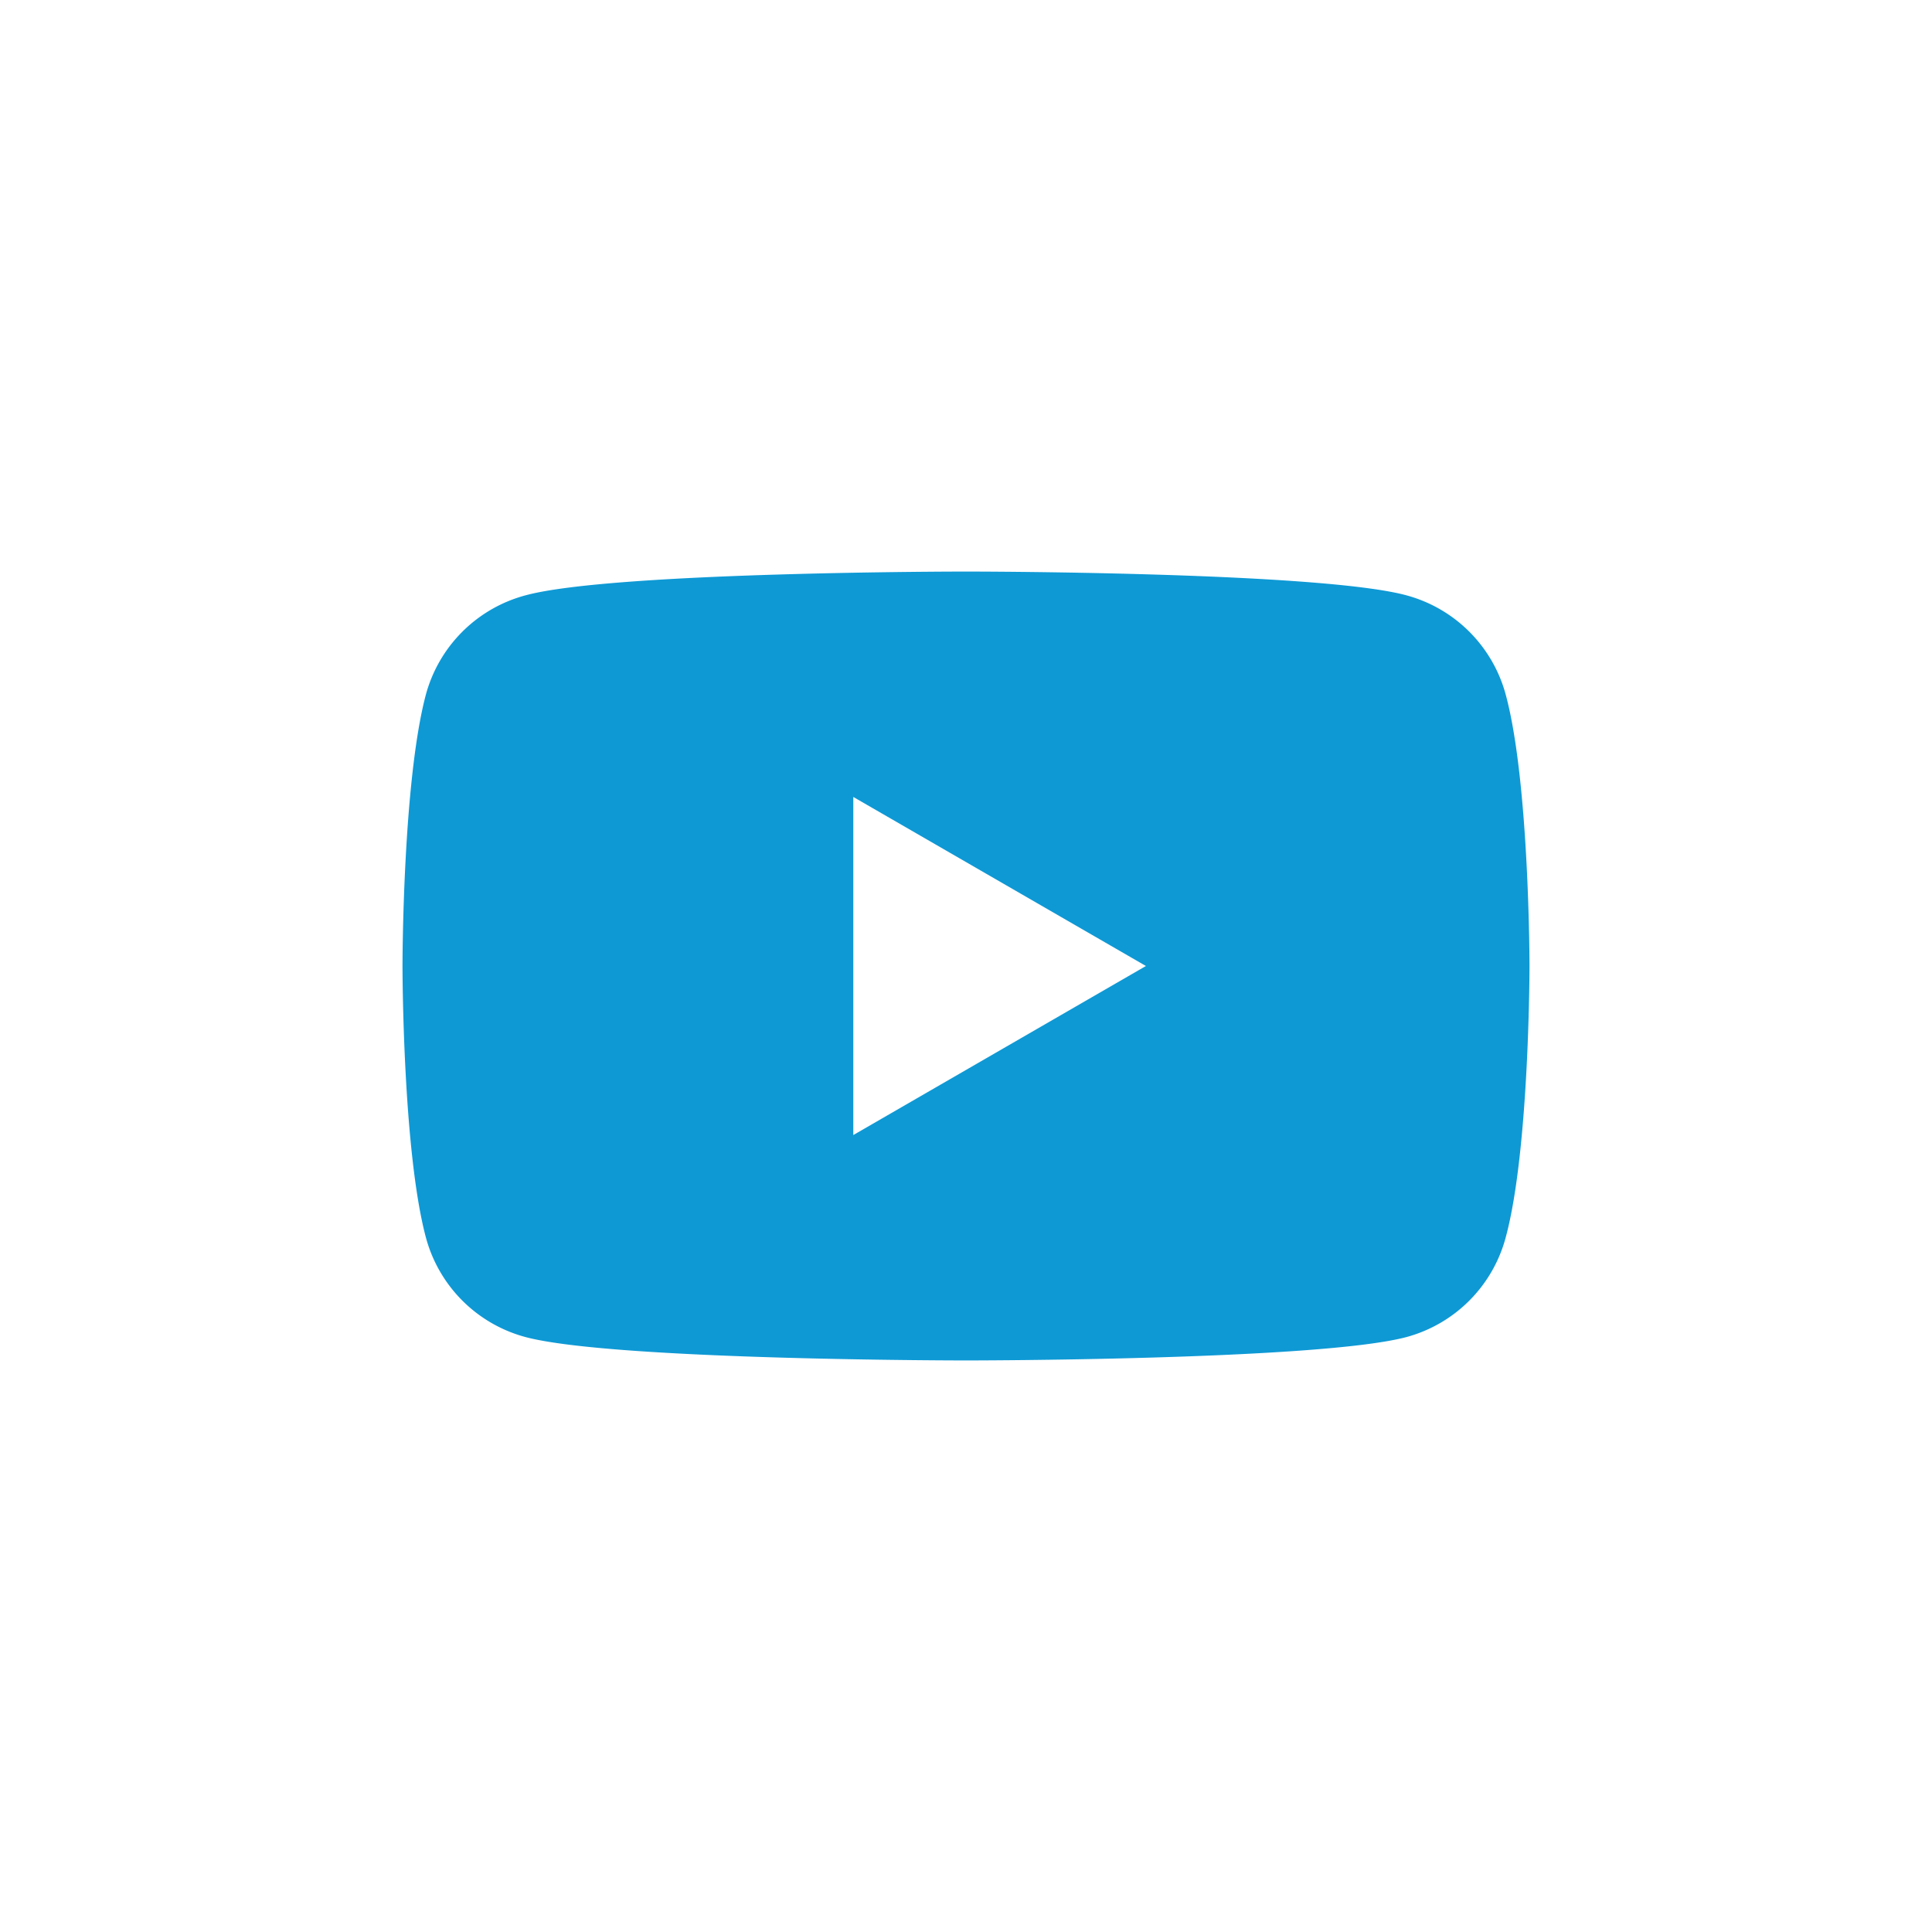 <?xml version="1.0" encoding="UTF-8" standalone="no"?><svg xmlns="http://www.w3.org/2000/svg" height="48" viewBox="0 0 48 48"><path d="M24 14.2s-8.76 0-10.94.59a3.5 3.5 0 00-2.48 2.47C10 19.44 10 24 10 24s0 4.56.58 6.74a3.5 3.5 0 002.48 2.48c2.18.58 10.94.58 10.94.58s8.75 0 10.94-.58a3.5 3.5 0 002.47-2.48C38 28.56 38 24 38 24s0-4.56-.59-6.74a3.5 3.5 0 00-2.47-2.47C32.75 14.2 24 14.2 24 14.2zm-2.8 5.6l7.27 4.2-7.27 4.2z" fill="#0e99d5"/></svg>
